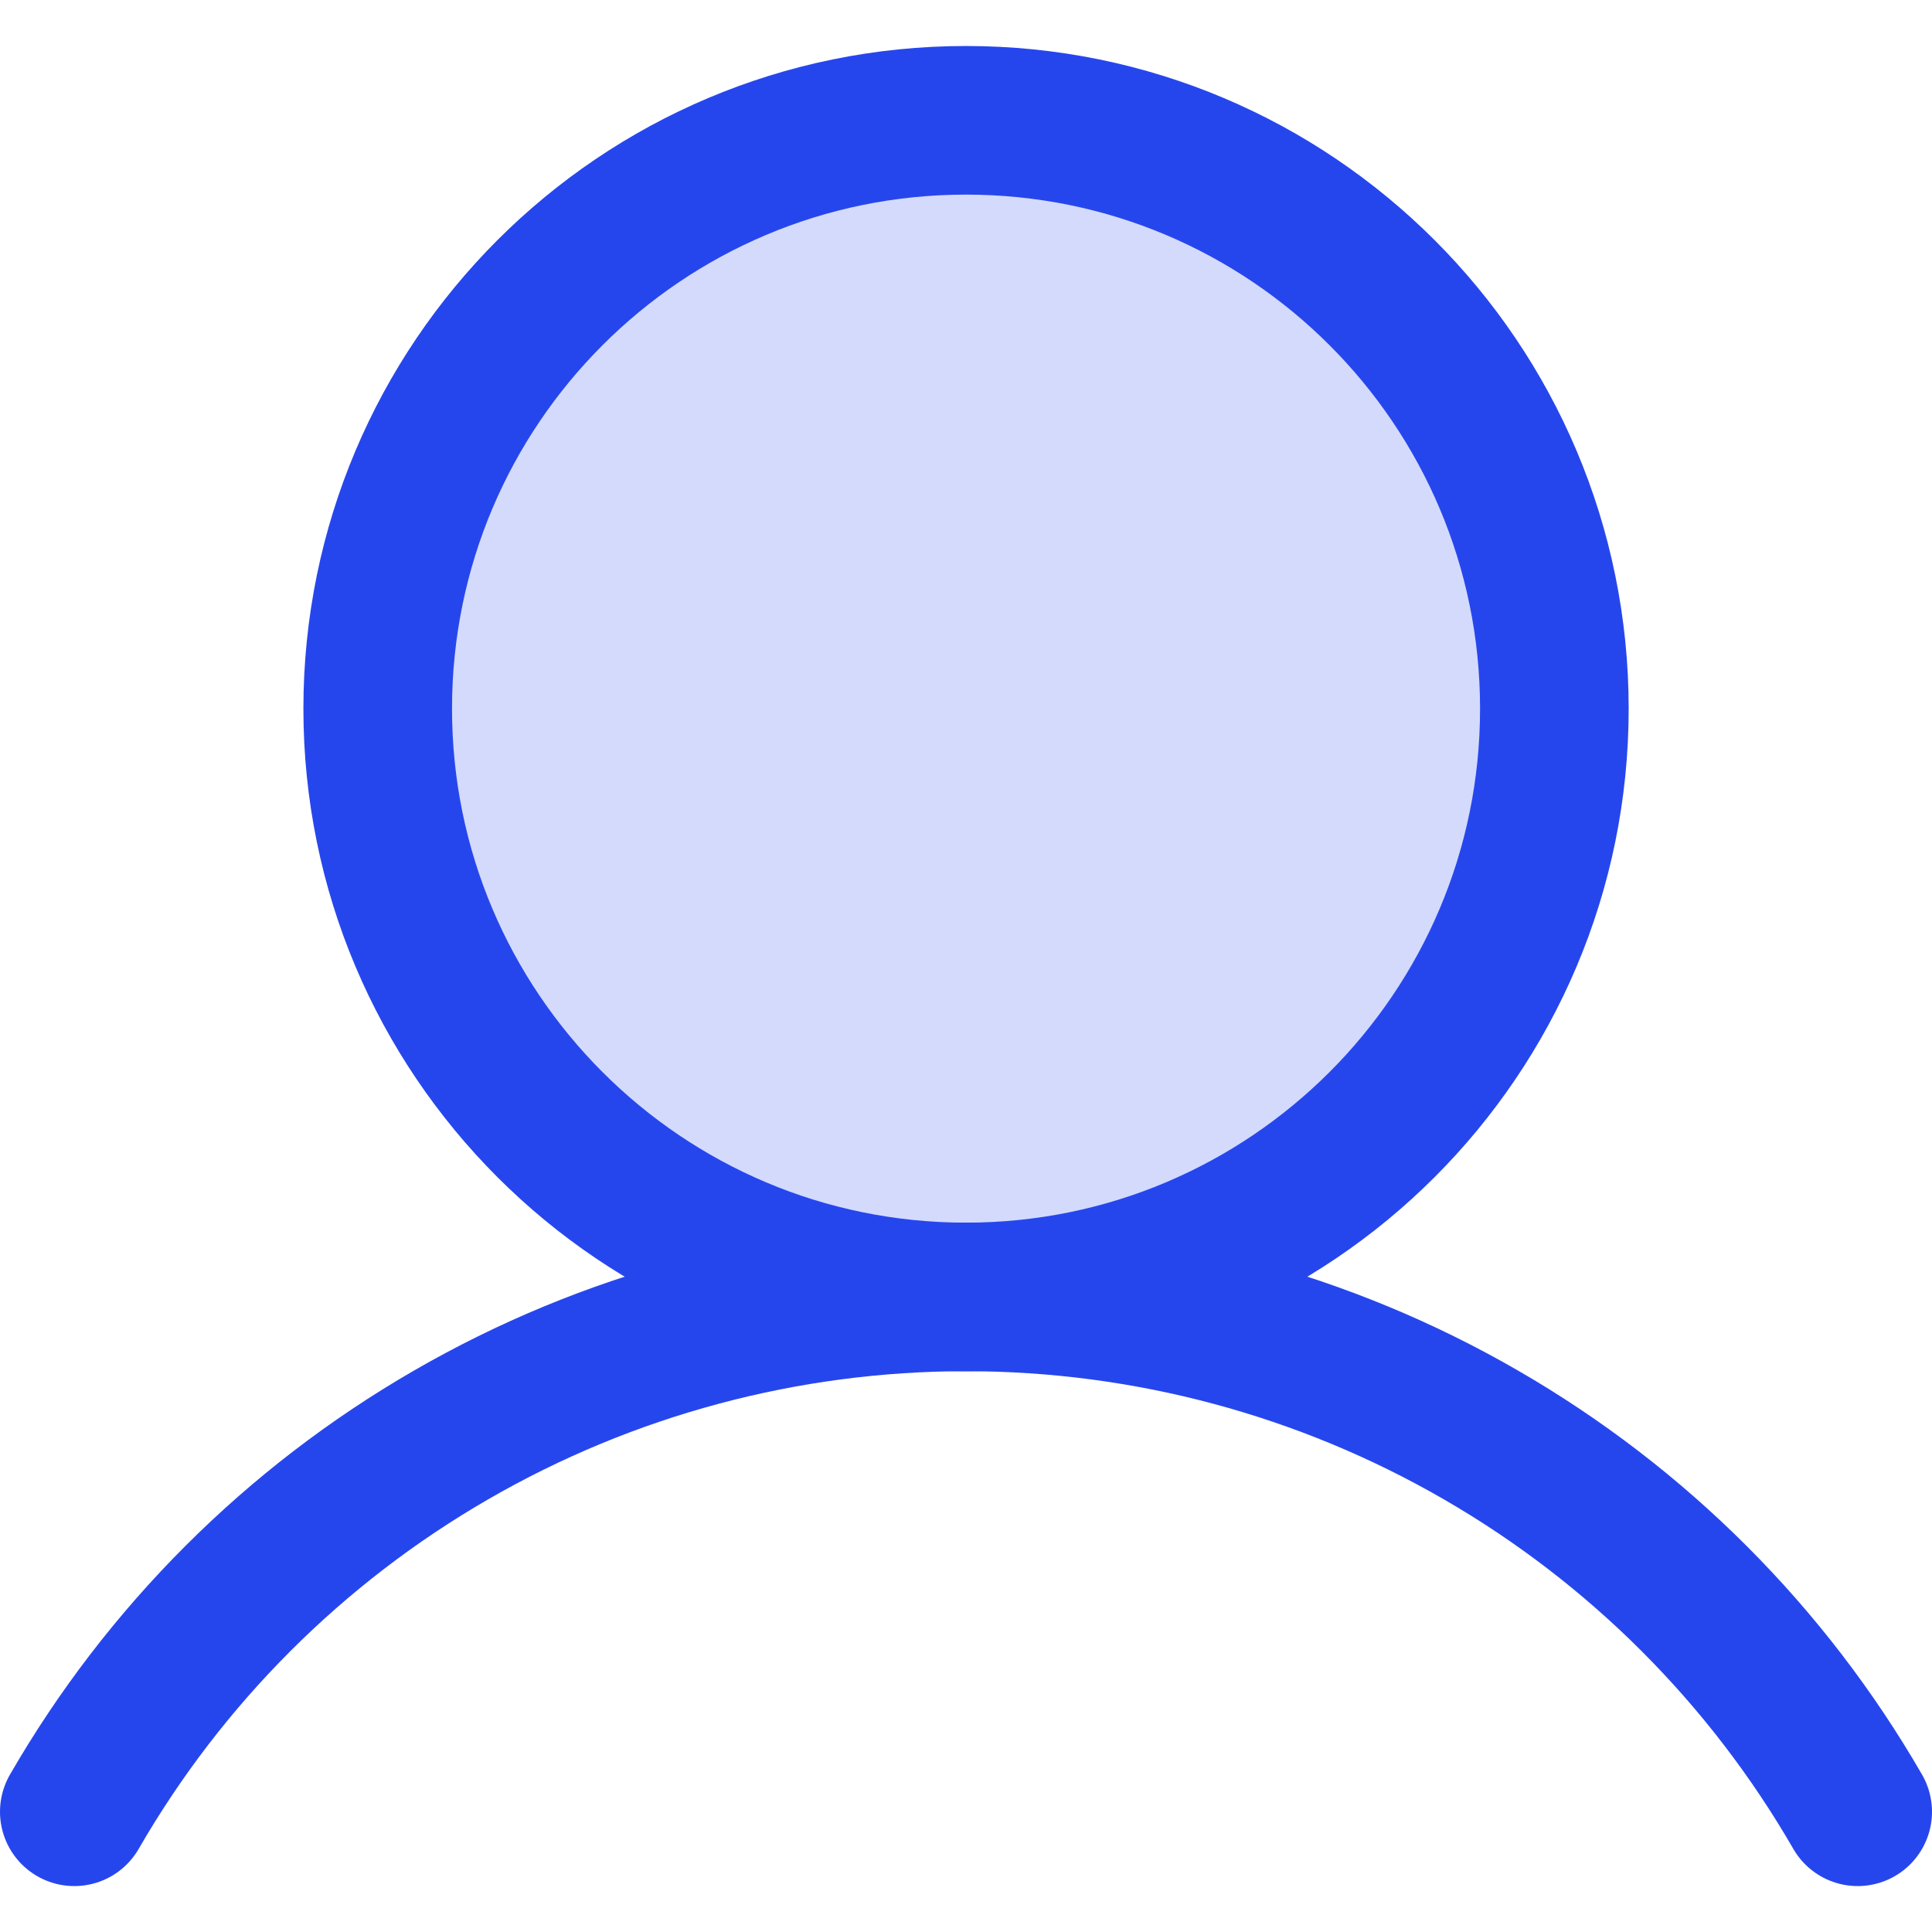 <svg width="26" height="26" viewBox="0 0 26 26" fill="none" xmlns="http://www.w3.org/2000/svg">
<path opacity="0.2" d="M13 17.454C17.373 17.454 20.918 13.909 20.918 9.537C20.918 5.164 17.373 1.619 13 1.619C8.627 1.619 5.083 5.164 5.083 9.537C5.083 13.909 8.627 17.454 13 17.454Z" fill="#2646ED"/>
<path d="M13 17.454C17.373 17.454 20.918 13.909 20.918 9.537C20.918 5.164 17.373 1.619 13 1.619C8.627 1.619 5.083 5.164 5.083 9.537C5.083 13.909 8.627 17.454 13 17.454Z" stroke="#2646ED" stroke-width="2" stroke-miterlimit="10"/>
<path d="M1 24.382C2.216 22.275 3.965 20.526 6.072 19.31C8.178 18.093 10.568 17.453 13 17.453C15.432 17.453 17.822 18.093 19.928 19.31C22.035 20.526 23.784 22.275 25 24.382" stroke="#2646ED" stroke-width="2" stroke-linecap="round" stroke-linejoin="round"/>
</svg>
